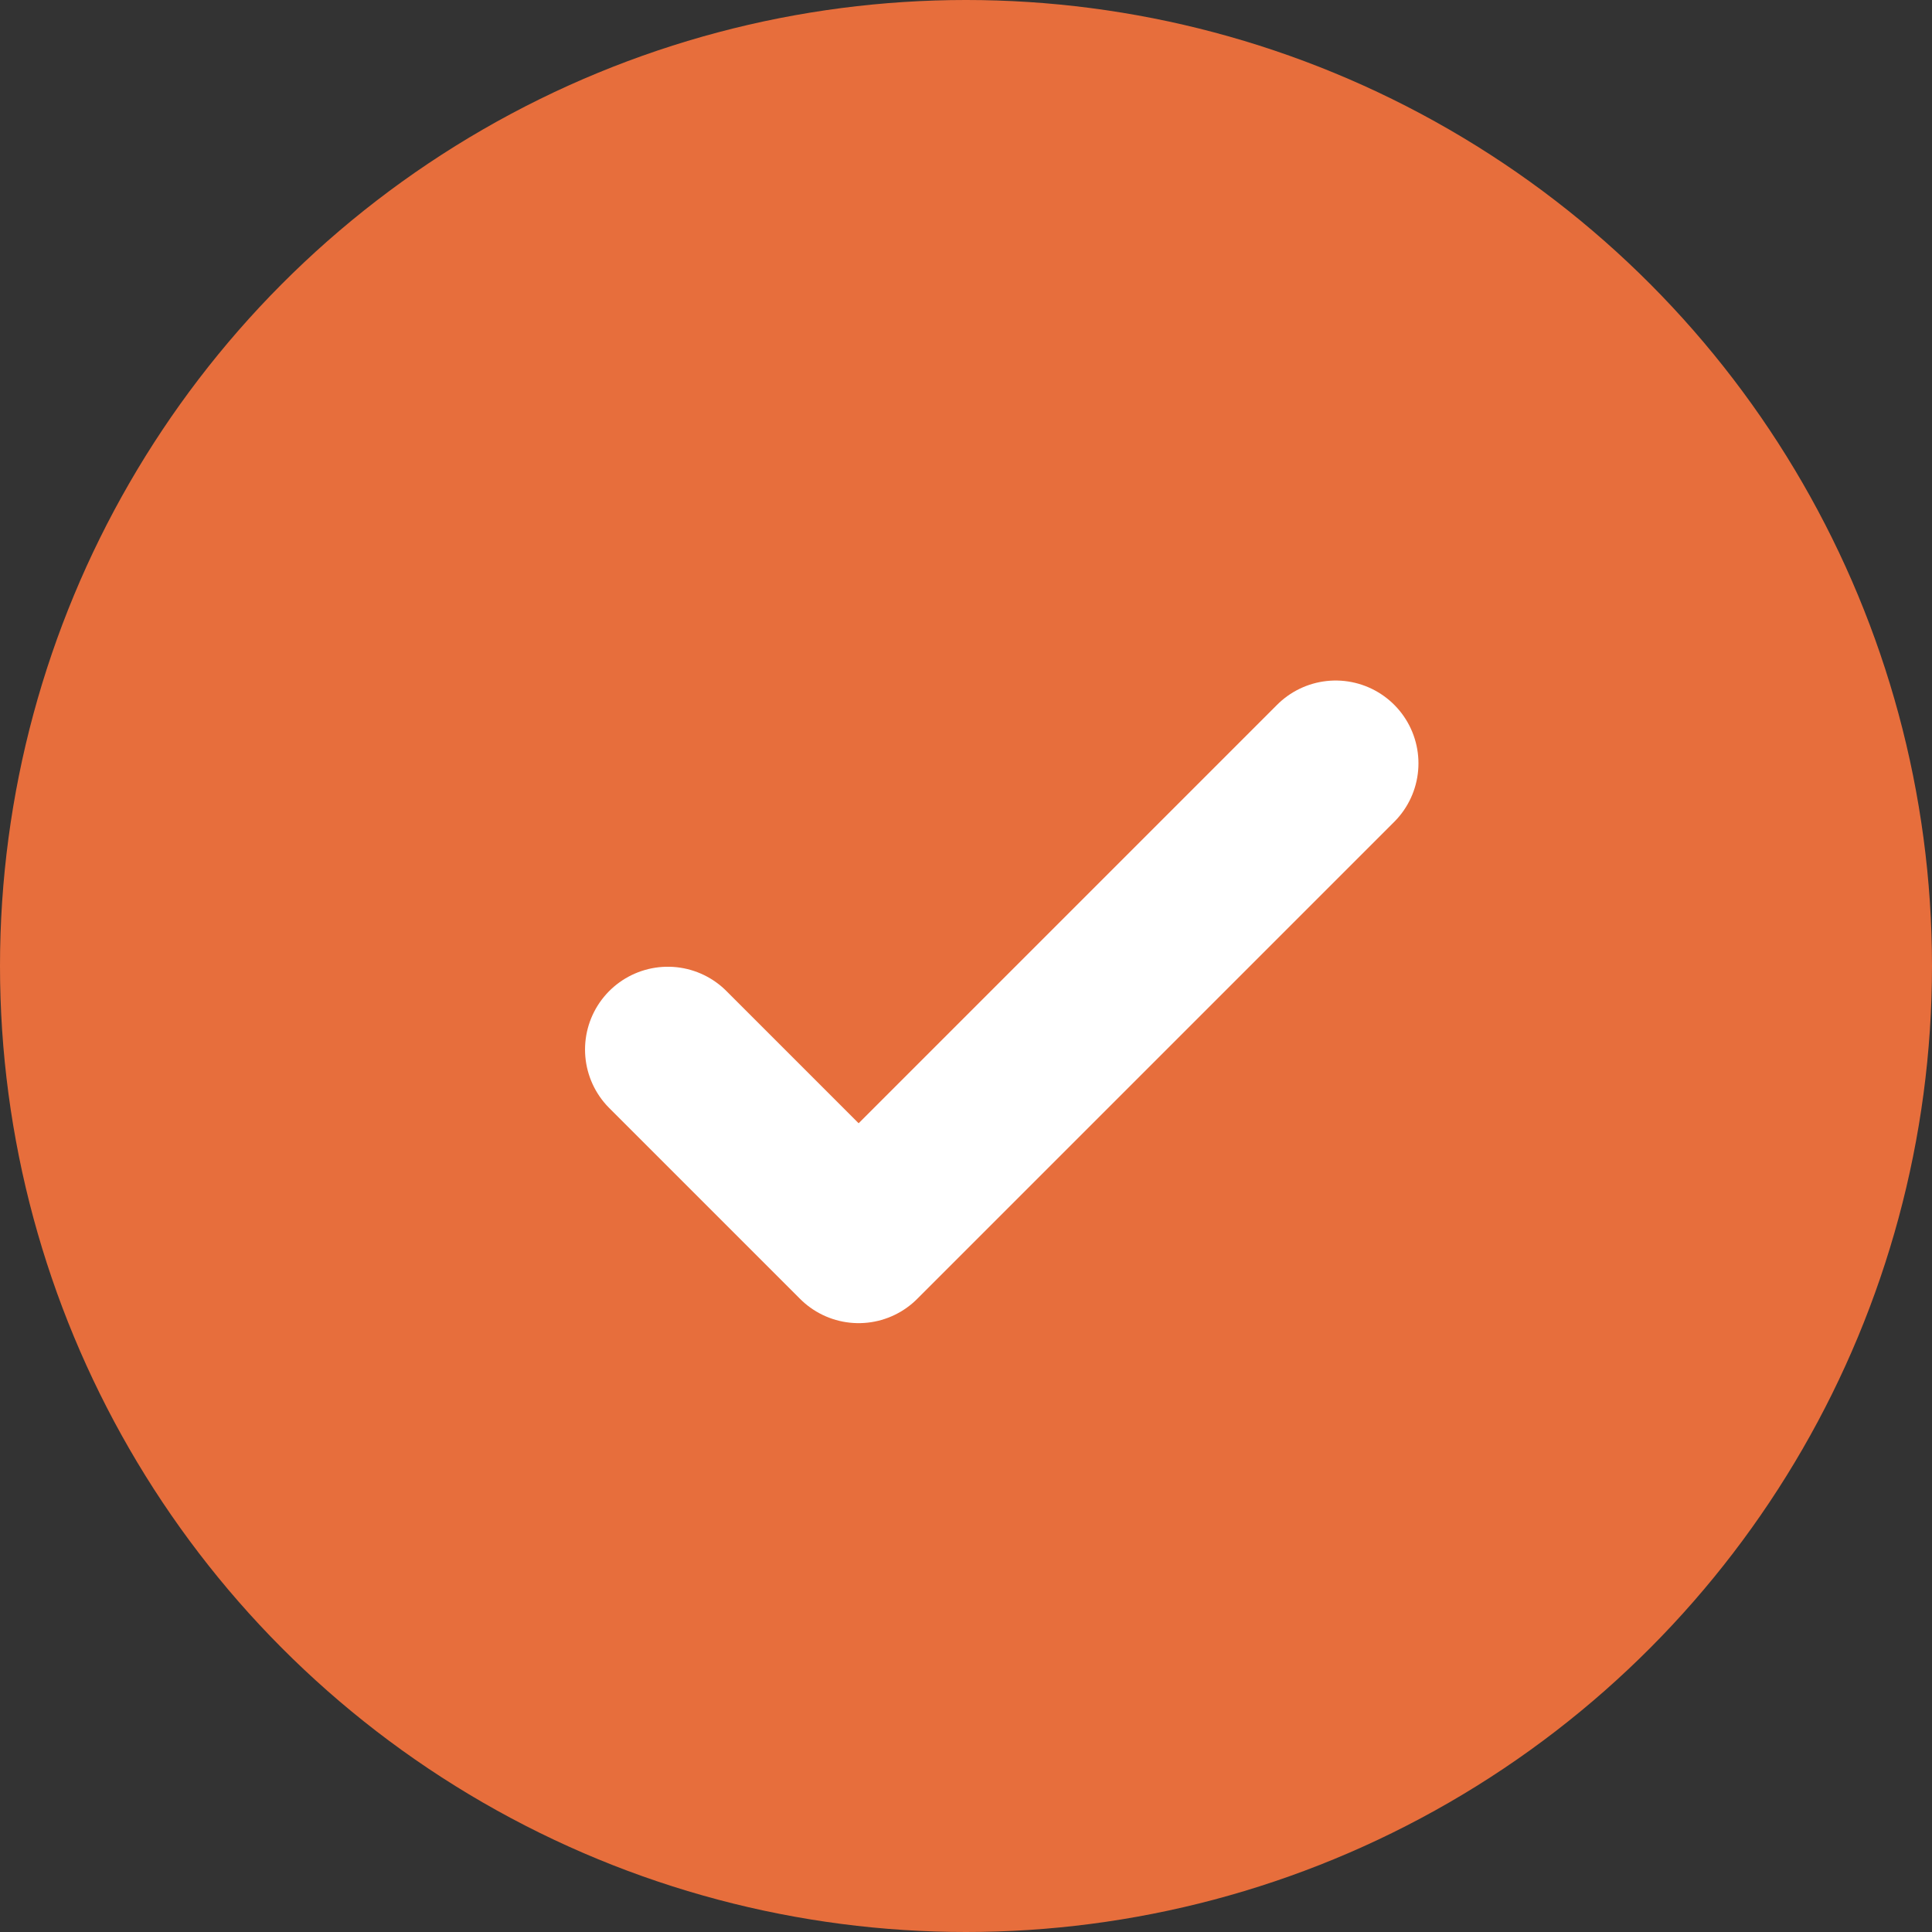 <svg width="21" height="21" viewBox="0 0 21 21" fill="none" xmlns="http://www.w3.org/2000/svg">
<rect x="0" y="0" width="21" height="21" fill="#333333" stroke="none"/>
<circle cx="10.5" cy="10.5" r="10.5" fill="#E76E3C"/>
<path d="M7.259 11.408L9.333 13.482L14.518 8.297" stroke="white" stroke-width="1.8" stroke-linecap="round" stroke-linejoin="round"/>
</svg>
